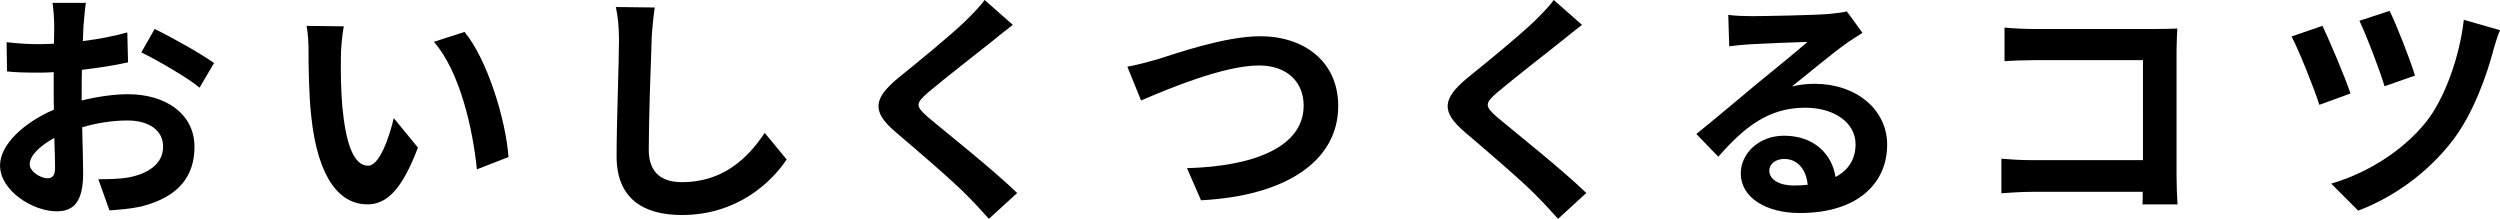 <?xml version="1.0" encoding="UTF-8"?>
<svg id="_レイヤー_2" data-name="レイヤー 2" xmlns="http://www.w3.org/2000/svg" viewBox="0 0 641.6 56.17">
  <g id="TEXT">
    <g>
      <path d="M21.45,6.14c-.06,1.36-.12,2.85-.19,4.4,4.09-.5,8.18-1.3,11.41-2.23l.19,7.69c-3.53.81-7.81,1.43-11.84,1.92-.06,1.86-.06,3.78-.06,5.58v2.29c4.22-1.05,8.49-1.61,11.9-1.61,9.55,0,17.05,4.96,17.05,13.51,0,7.32-3.84,12.83-13.7,15.31-2.85.62-5.58.81-8.12.99l-2.85-8c2.79,0,5.46-.06,7.63-.43,5.02-.93,8.99-3.41,8.99-7.94,0-4.22-3.72-6.7-9.11-6.7-3.84,0-7.87.62-11.66,1.74.12,4.9.25,9.73.25,11.84,0,7.69-2.73,9.73-6.82,9.73-6.01,0-14.51-5.21-14.51-11.78,0-5.39,6.2-11.04,13.83-14.32-.06-1.49-.06-2.98-.06-4.4v-5.21c-1.18.06-2.29.12-3.29.12-4.15,0-6.57-.06-8.68-.31l-.12-7.5c3.66.43,6.32.5,8.56.5,1.12,0,2.36-.06,3.6-.12.06-2.17.06-3.97.06-5.02,0-1.3-.25-4.34-.43-5.46h8.56c-.19,1.12-.43,3.78-.56,5.39ZM12.15,45.75c1.12,0,1.98-.5,1.98-2.6,0-1.55-.06-4.4-.19-7.75-3.78,2.05-6.32,4.59-6.32,6.76,0,1.92,2.91,3.6,4.53,3.6ZM54.93,16.18l-3.72,6.32c-2.98-2.54-11.1-7.19-14.94-9.05l3.41-6.01c4.77,2.29,11.97,6.39,15.25,8.74Z"/>
      <path d="M87.49,14.32c-.06,4.03,0,8.68.37,13.14.87,8.93,2.73,15.07,6.63,15.07,2.91,0,5.39-7.25,6.57-12.21l6.2,7.56c-4.09,10.79-8,14.57-12.96,14.57-6.82,0-12.71-6.14-14.44-22.75-.62-5.7-.68-12.96-.68-16.74,0-1.74-.12-4.4-.5-6.32l9.55.12c-.43,2.23-.74,5.83-.74,7.56ZM130.51,40.3l-8.12,3.16c-.99-9.98-4.28-25.05-11.04-32.73l7.87-2.54c5.89,7.13,10.6,22.63,11.28,32.11Z"/>
      <path d="M167.24,10.17c-.25,6.7-.74,20.58-.74,28.27,0,6.26,3.72,8.31,8.55,8.31,10.23,0,16.74-5.89,21.2-12.65l5.64,6.82c-3.97,5.95-12.77,14.26-26.91,14.26-10.17,0-16.74-4.46-16.74-15.07,0-8.31.62-24.61.62-29.94,0-2.91-.25-5.89-.81-8.37l9.98.12c-.37,2.6-.68,5.77-.81,8.25Z"/>
      <path d="M254.54,10.66c-4.03,3.22-12.21,9.55-16.37,13.08-3.29,2.85-3.22,3.53.12,6.45,4.65,3.91,16.43,13.21,22.75,19.34l-7.25,6.63c-1.74-1.92-3.53-3.91-5.39-5.77-3.78-3.91-12.89-11.66-18.54-16.49-6.2-5.27-5.7-8.56.5-13.76,4.9-3.97,13.39-10.85,17.55-14.88,1.8-1.8,3.78-3.78,4.77-5.27l7.25,6.39c-1.92,1.49-3.97,3.1-5.39,4.28Z"/>
      <path d="M296.95,15.25c4.77-1.49,17.42-5.95,26.47-5.95,11.22,0,20.02,6.45,20.02,17.92,0,14.07-13.39,23.06-35.21,24.18l-3.6-8.25c16.8-.43,29.94-5.27,29.94-16.06,0-5.83-4.03-10.29-11.47-10.29-9.11,0-23.81,6.2-30.25,8.99l-3.53-8.68c2.29-.37,5.39-1.24,7.63-1.86Z"/>
      <path d="M400.61,10.66c-4.03,3.22-12.21,9.55-16.37,13.08-3.29,2.85-3.22,3.53.12,6.45,4.65,3.91,16.43,13.21,22.75,19.34l-7.25,6.63c-1.74-1.92-3.53-3.91-5.39-5.77-3.78-3.91-12.89-11.66-18.54-16.49-6.2-5.27-5.7-8.56.5-13.76,4.9-3.97,13.39-10.85,17.55-14.88,1.8-1.8,3.78-3.78,4.77-5.27l7.25,6.39c-1.92,1.49-3.97,3.1-5.39,4.28Z"/>
      <path d="M449.16,4.15c3.29,0,16.55-.25,20.09-.56,2.54-.25,3.97-.43,4.71-.68l4.03,5.52c-1.43.93-2.91,1.8-4.34,2.85-3.35,2.36-9.86,7.81-13.76,10.91,2.05-.5,3.91-.68,5.89-.68,10.54,0,18.54,6.57,18.54,15.62,0,9.8-7.44,17.54-22.44,17.54-8.62,0-15.13-3.97-15.13-10.17,0-5.02,4.53-9.67,11.1-9.67,7.69,0,12.34,4.71,13.21,10.6,3.41-1.8,5.15-4.65,5.15-8.43,0-5.58-5.58-9.36-12.9-9.36-9.49,0-15.68,5.02-22.32,12.58l-5.64-5.83c4.4-3.53,11.9-9.86,15.56-12.9,3.47-2.85,9.92-8.06,12.96-10.73-3.16.06-11.72.43-15,.62-1.67.12-3.66.31-5.08.5l-.25-8.06c1.74.25,3.91.31,5.64.31ZM460.32,47.61c1.3,0,2.48-.06,3.6-.19-.37-4.03-2.67-6.63-6.01-6.63-2.36,0-3.84,1.43-3.84,2.98,0,2.29,2.54,3.84,6.26,3.84Z"/>
      <path d="M522.07,7.44h31.25c1.8,0,4.4-.06,5.46-.12-.06,1.43-.19,3.91-.19,5.7v32.11c0,2.17.12,5.46.25,7.32h-8.99c.06-.99.06-2.05.06-3.22h-28.27c-2.42,0-5.95.19-8,.37v-8.87c2.17.19,4.96.37,7.75.37h28.58V15.44h-27.84c-2.6,0-5.95.12-7.69.25V7.07c2.29.25,5.52.37,7.63.37Z"/>
      <path d="M603.23,23.99l-8,2.91c-1.24-4.03-5.33-14.2-7.13-17.54l7.94-2.73c1.86,3.91,5.77,13.14,7.19,17.36ZM639.99,12.52c-1.74,6.76-5.27,16.62-10.42,23.37-6.51,8.56-15.5,14.82-24.36,18.17l-6.94-6.94c8.49-2.42,18.17-8,24.49-16,4.65-5.89,8.49-16.55,9.55-26.04l9.3,2.67c-.68,1.55-1.24,3.41-1.61,4.77ZM619.78,19.4l-7.81,2.73c-1.18-3.97-4.59-12.96-6.45-16.8l7.75-2.54c1.55,3.04,5.33,12.58,6.51,16.61Z"/>
    </g>
  </g>
</svg>